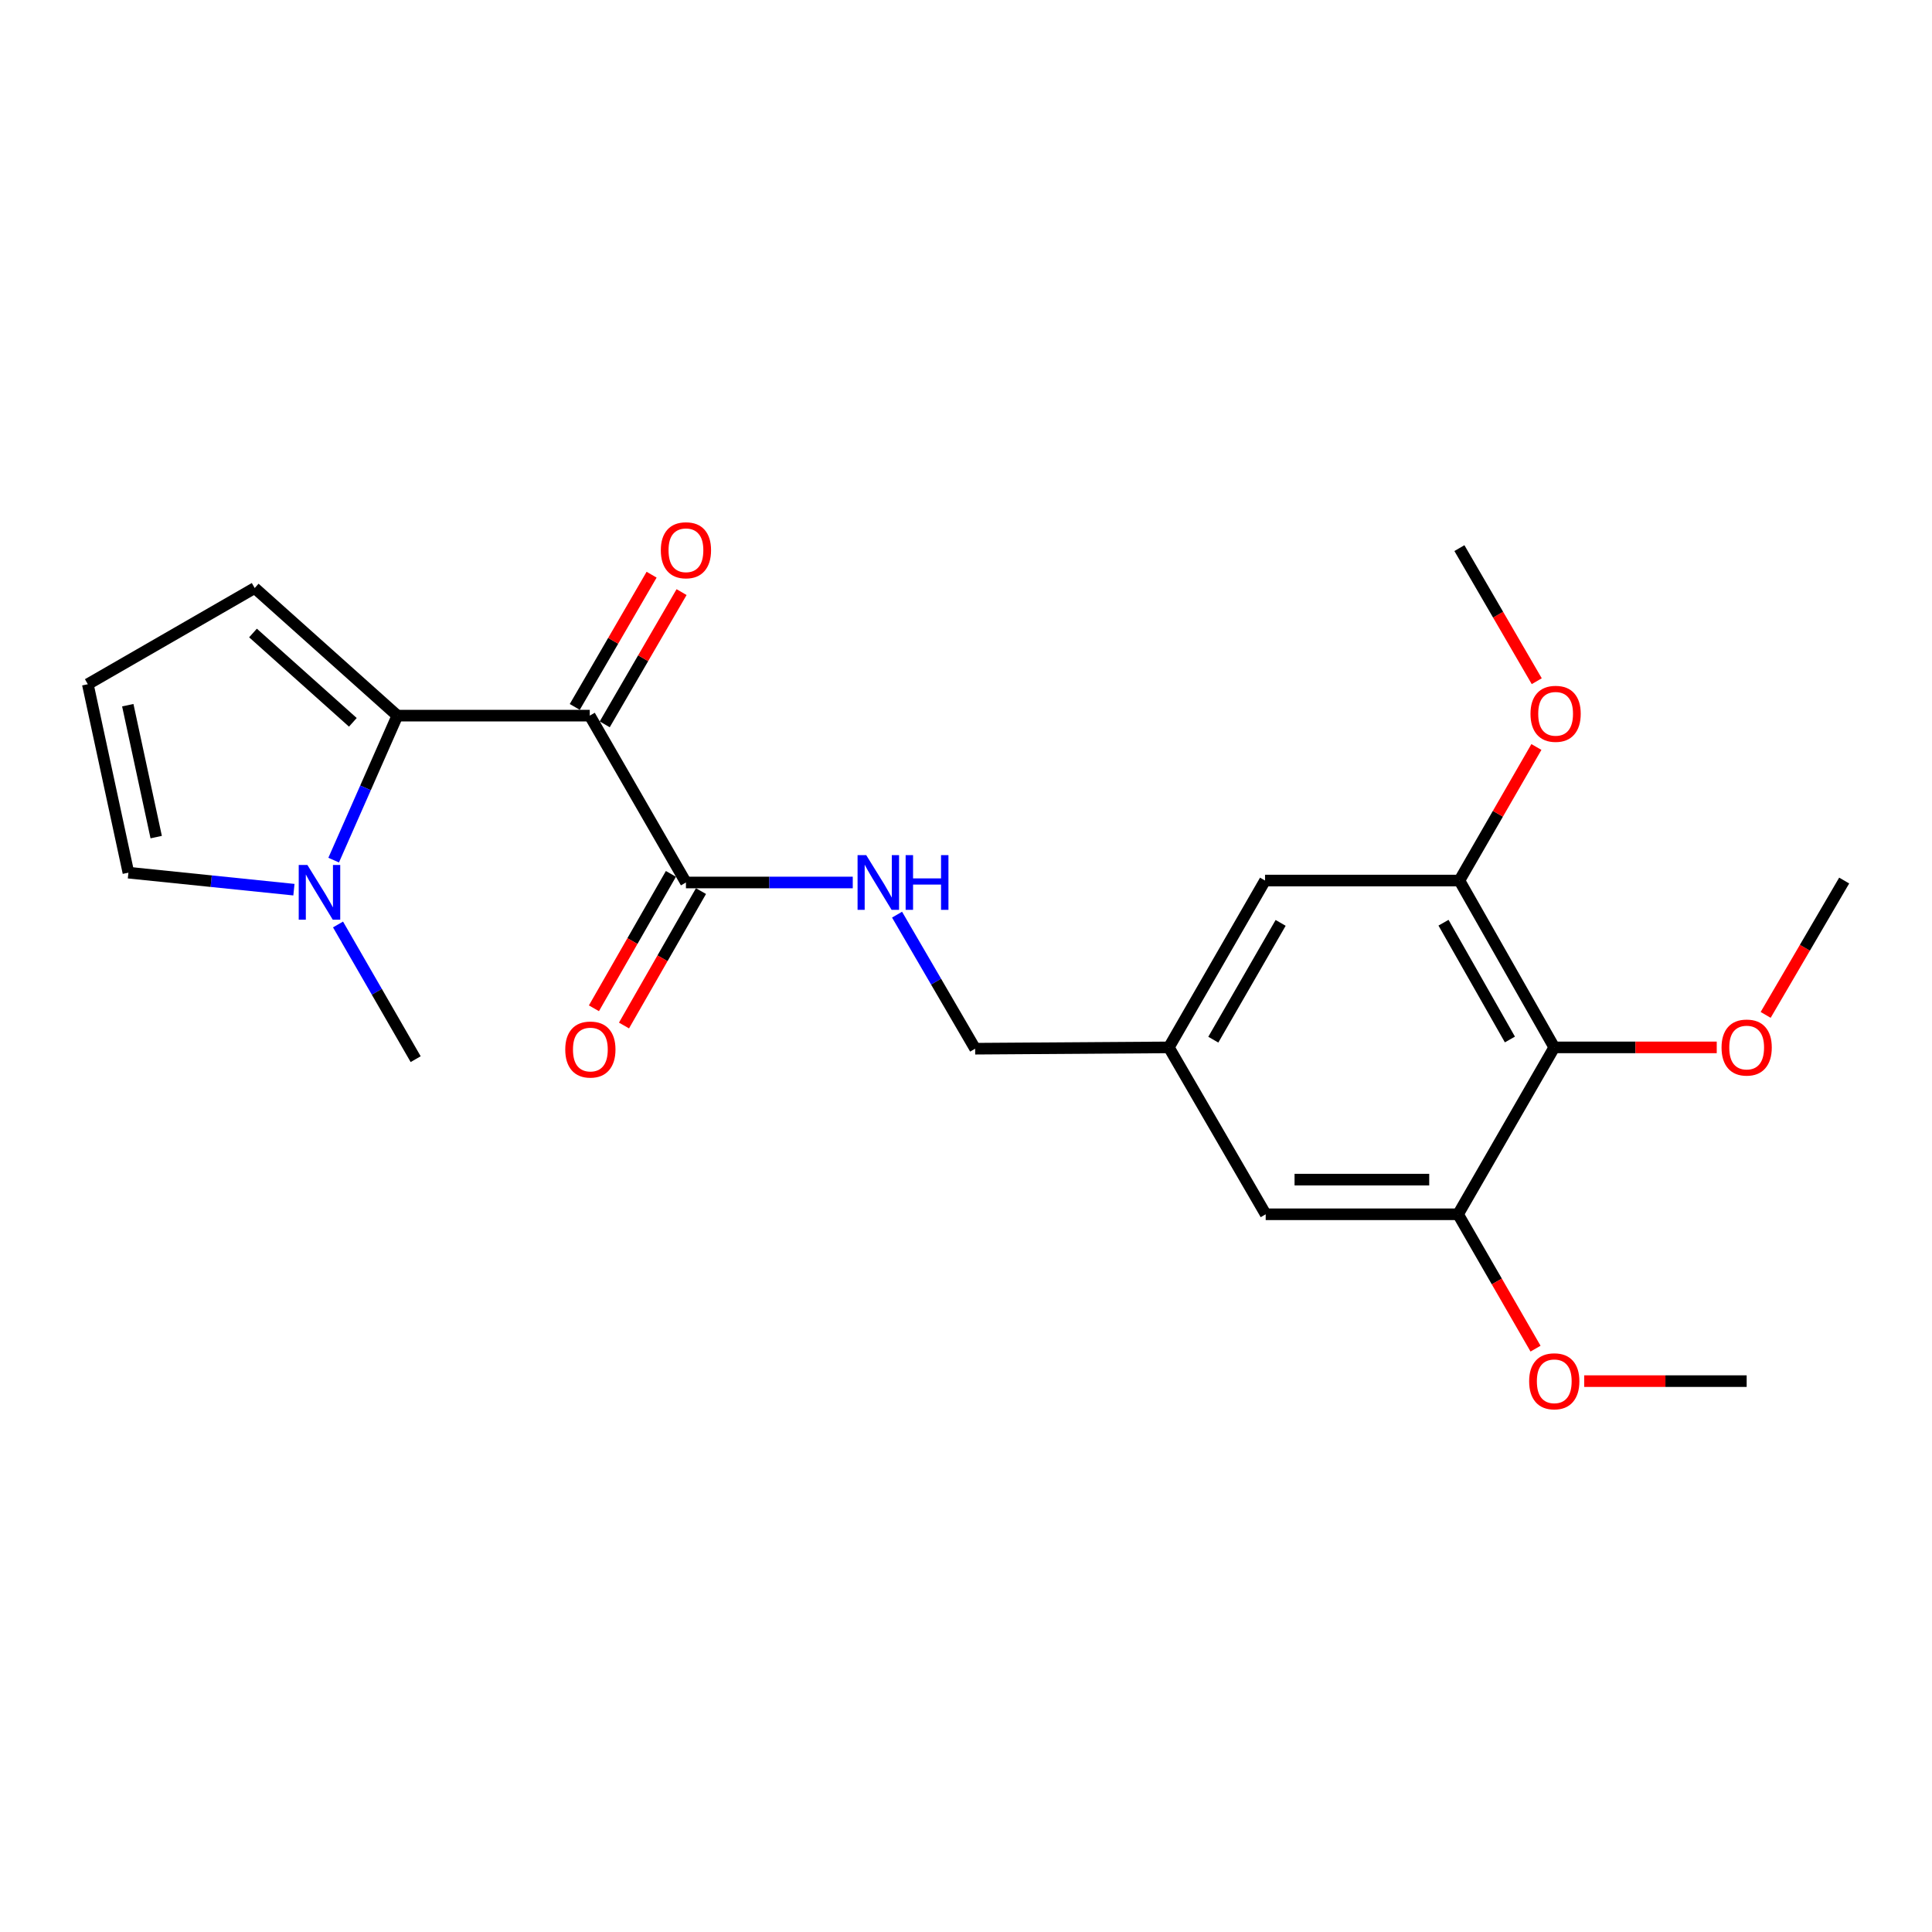 <?xml version='1.0' encoding='iso-8859-1'?>
<svg version='1.1' baseProfile='full'
              xmlns='http://www.w3.org/2000/svg'
                      xmlns:rdkit='http://www.rdkit.org/xml'
                      xmlns:xlink='http://www.w3.org/1999/xlink'
                  xml:space='preserve'
width='1000px' height='1000px' viewBox='0 0 1000 1000'>
<!-- END OF HEADER -->
<rect style='opacity:1.0;fill:#FFFFFF;stroke:none' width='1000' height='1000' x='0' y='0'> </rect>
<path class='bond-0' d='M 305.255,370.413 L 205.67,370.413' style='fill:none;fill-rule:evenodd;stroke:#000000;stroke-width:6px;stroke-linecap:butt;stroke-linejoin:miter;stroke-opacity:1' />
<path class='bond-2' d='M 305.255,370.413 L 355.042,456.774' style='fill:none;fill-rule:evenodd;stroke:#000000;stroke-width:6px;stroke-linecap:butt;stroke-linejoin:miter;stroke-opacity:1' />
<path class='bond-8' d='M 313.009,374.919 L 332.895,340.696' style='fill:none;fill-rule:evenodd;stroke:#000000;stroke-width:6px;stroke-linecap:butt;stroke-linejoin:miter;stroke-opacity:1' />
<path class='bond-8' d='M 332.895,340.696 L 352.781,306.474' style='fill:none;fill-rule:evenodd;stroke:#FF0000;stroke-width:6px;stroke-linecap:butt;stroke-linejoin:miter;stroke-opacity:1' />
<path class='bond-8' d='M 297.5,365.907 L 317.386,331.684' style='fill:none;fill-rule:evenodd;stroke:#000000;stroke-width:6px;stroke-linecap:butt;stroke-linejoin:miter;stroke-opacity:1' />
<path class='bond-8' d='M 317.386,331.684 L 337.271,297.461' style='fill:none;fill-rule:evenodd;stroke:#FF0000;stroke-width:6px;stroke-linecap:butt;stroke-linejoin:miter;stroke-opacity:1' />
<path class='bond-1' d='M 205.67,370.413 L 189.186,407.806' style='fill:none;fill-rule:evenodd;stroke:#000000;stroke-width:6px;stroke-linecap:butt;stroke-linejoin:miter;stroke-opacity:1' />
<path class='bond-1' d='M 189.186,407.806 L 172.703,445.198' style='fill:none;fill-rule:evenodd;stroke:#0000FF;stroke-width:6px;stroke-linecap:butt;stroke-linejoin:miter;stroke-opacity:1' />
<path class='bond-7' d='M 205.67,370.413 L 131.835,304.362' style='fill:none;fill-rule:evenodd;stroke:#000000;stroke-width:6px;stroke-linecap:butt;stroke-linejoin:miter;stroke-opacity:1' />
<path class='bond-7' d='M 182.635,373.875 L 130.951,327.639' style='fill:none;fill-rule:evenodd;stroke:#000000;stroke-width:6px;stroke-linecap:butt;stroke-linejoin:miter;stroke-opacity:1' />
<path class='bond-9' d='M 152.134,460.497 L 109.298,456.094' style='fill:none;fill-rule:evenodd;stroke:#0000FF;stroke-width:6px;stroke-linecap:butt;stroke-linejoin:miter;stroke-opacity:1' />
<path class='bond-9' d='M 109.298,456.094 L 66.462,451.692' style='fill:none;fill-rule:evenodd;stroke:#000000;stroke-width:6px;stroke-linecap:butt;stroke-linejoin:miter;stroke-opacity:1' />
<path class='bond-19' d='M 174.959,478.509 L 195.053,513.363' style='fill:none;fill-rule:evenodd;stroke:#0000FF;stroke-width:6px;stroke-linecap:butt;stroke-linejoin:miter;stroke-opacity:1' />
<path class='bond-19' d='M 195.053,513.363 L 215.147,548.217' style='fill:none;fill-rule:evenodd;stroke:#000000;stroke-width:6px;stroke-linecap:butt;stroke-linejoin:miter;stroke-opacity:1' />
<path class='bond-6' d='M 355.042,456.774 L 398.215,456.774' style='fill:none;fill-rule:evenodd;stroke:#000000;stroke-width:6px;stroke-linecap:butt;stroke-linejoin:miter;stroke-opacity:1' />
<path class='bond-6' d='M 398.215,456.774 L 441.388,456.774' style='fill:none;fill-rule:evenodd;stroke:#0000FF;stroke-width:6px;stroke-linecap:butt;stroke-linejoin:miter;stroke-opacity:1' />
<path class='bond-14' d='M 347.259,452.317 L 327.338,487.103' style='fill:none;fill-rule:evenodd;stroke:#000000;stroke-width:6px;stroke-linecap:butt;stroke-linejoin:miter;stroke-opacity:1' />
<path class='bond-14' d='M 327.338,487.103 L 307.416,521.889' style='fill:none;fill-rule:evenodd;stroke:#FF0000;stroke-width:6px;stroke-linecap:butt;stroke-linejoin:miter;stroke-opacity:1' />
<path class='bond-14' d='M 362.825,461.231 L 342.904,496.017' style='fill:none;fill-rule:evenodd;stroke:#000000;stroke-width:6px;stroke-linecap:butt;stroke-linejoin:miter;stroke-opacity:1' />
<path class='bond-14' d='M 342.904,496.017 L 322.982,530.803' style='fill:none;fill-rule:evenodd;stroke:#FF0000;stroke-width:6px;stroke-linecap:butt;stroke-linejoin:miter;stroke-opacity:1' />
<path class='bond-3' d='M 804.485,542.128 L 755.385,455.768' style='fill:none;fill-rule:evenodd;stroke:#000000;stroke-width:6px;stroke-linecap:butt;stroke-linejoin:miter;stroke-opacity:1' />
<path class='bond-3' d='M 781.527,538.04 L 747.157,477.587' style='fill:none;fill-rule:evenodd;stroke:#000000;stroke-width:6px;stroke-linecap:butt;stroke-linejoin:miter;stroke-opacity:1' />
<path class='bond-16' d='M 804.485,542.128 L 846.533,542.128' style='fill:none;fill-rule:evenodd;stroke:#000000;stroke-width:6px;stroke-linecap:butt;stroke-linejoin:miter;stroke-opacity:1' />
<path class='bond-16' d='M 846.533,542.128 L 888.581,542.128' style='fill:none;fill-rule:evenodd;stroke:#FF0000;stroke-width:6px;stroke-linecap:butt;stroke-linejoin:miter;stroke-opacity:1' />
<path class='bond-24' d='M 804.485,542.128 L 754.698,628.509' style='fill:none;fill-rule:evenodd;stroke:#000000;stroke-width:6px;stroke-linecap:butt;stroke-linejoin:miter;stroke-opacity:1' />
<path class='bond-4' d='M 755.385,455.768 L 654.784,455.768' style='fill:none;fill-rule:evenodd;stroke:#000000;stroke-width:6px;stroke-linecap:butt;stroke-linejoin:miter;stroke-opacity:1' />
<path class='bond-18' d='M 755.385,455.768 L 775.311,421.203' style='fill:none;fill-rule:evenodd;stroke:#000000;stroke-width:6px;stroke-linecap:butt;stroke-linejoin:miter;stroke-opacity:1' />
<path class='bond-18' d='M 775.311,421.203 L 795.237,386.639' style='fill:none;fill-rule:evenodd;stroke:#FF0000;stroke-width:6px;stroke-linecap:butt;stroke-linejoin:miter;stroke-opacity:1' />
<path class='bond-5' d='M 754.698,628.509 L 655.123,628.509' style='fill:none;fill-rule:evenodd;stroke:#000000;stroke-width:6px;stroke-linecap:butt;stroke-linejoin:miter;stroke-opacity:1' />
<path class='bond-5' d='M 739.761,610.571 L 670.059,610.571' style='fill:none;fill-rule:evenodd;stroke:#000000;stroke-width:6px;stroke-linecap:butt;stroke-linejoin:miter;stroke-opacity:1' />
<path class='bond-17' d='M 754.698,628.509 L 774.745,663.284' style='fill:none;fill-rule:evenodd;stroke:#000000;stroke-width:6px;stroke-linecap:butt;stroke-linejoin:miter;stroke-opacity:1' />
<path class='bond-17' d='M 774.745,663.284 L 794.793,698.058' style='fill:none;fill-rule:evenodd;stroke:#FF0000;stroke-width:6px;stroke-linecap:butt;stroke-linejoin:miter;stroke-opacity:1' />
<path class='bond-15' d='M 464.316,473.423 L 484.525,508.115' style='fill:none;fill-rule:evenodd;stroke:#0000FF;stroke-width:6px;stroke-linecap:butt;stroke-linejoin:miter;stroke-opacity:1' />
<path class='bond-15' d='M 484.525,508.115 L 504.734,542.806' style='fill:none;fill-rule:evenodd;stroke:#000000;stroke-width:6px;stroke-linecap:butt;stroke-linejoin:miter;stroke-opacity:1' />
<path class='bond-10' d='M 131.835,304.362 L 45.455,354.15' style='fill:none;fill-rule:evenodd;stroke:#000000;stroke-width:6px;stroke-linecap:butt;stroke-linejoin:miter;stroke-opacity:1' />
<path class='bond-23' d='M 66.462,451.692 L 45.455,354.15' style='fill:none;fill-rule:evenodd;stroke:#000000;stroke-width:6px;stroke-linecap:butt;stroke-linejoin:miter;stroke-opacity:1' />
<path class='bond-23' d='M 80.847,433.284 L 66.141,365.004' style='fill:none;fill-rule:evenodd;stroke:#000000;stroke-width:6px;stroke-linecap:butt;stroke-linejoin:miter;stroke-opacity:1' />
<path class='bond-11' d='M 655.123,628.509 L 604.996,542.128' style='fill:none;fill-rule:evenodd;stroke:#000000;stroke-width:6px;stroke-linecap:butt;stroke-linejoin:miter;stroke-opacity:1' />
<path class='bond-12' d='M 654.784,455.768 L 604.996,542.128' style='fill:none;fill-rule:evenodd;stroke:#000000;stroke-width:6px;stroke-linecap:butt;stroke-linejoin:miter;stroke-opacity:1' />
<path class='bond-12' d='M 662.856,477.681 L 628.005,538.133' style='fill:none;fill-rule:evenodd;stroke:#000000;stroke-width:6px;stroke-linecap:butt;stroke-linejoin:miter;stroke-opacity:1' />
<path class='bond-13' d='M 604.996,542.128 L 504.734,542.806' style='fill:none;fill-rule:evenodd;stroke:#000000;stroke-width:6px;stroke-linecap:butt;stroke-linejoin:miter;stroke-opacity:1' />
<path class='bond-20' d='M 913.901,525.308 L 934.223,490.538' style='fill:none;fill-rule:evenodd;stroke:#FF0000;stroke-width:6px;stroke-linecap:butt;stroke-linejoin:miter;stroke-opacity:1' />
<path class='bond-20' d='M 934.223,490.538 L 954.545,455.768' style='fill:none;fill-rule:evenodd;stroke:#000000;stroke-width:6px;stroke-linecap:butt;stroke-linejoin:miter;stroke-opacity:1' />
<path class='bond-21' d='M 819.975,714.87 L 862.023,714.87' style='fill:none;fill-rule:evenodd;stroke:#FF0000;stroke-width:6px;stroke-linecap:butt;stroke-linejoin:miter;stroke-opacity:1' />
<path class='bond-21' d='M 862.023,714.87 L 904.07,714.87' style='fill:none;fill-rule:evenodd;stroke:#000000;stroke-width:6px;stroke-linecap:butt;stroke-linejoin:miter;stroke-opacity:1' />
<path class='bond-22' d='M 795.42,352.589 L 775.403,318.146' style='fill:none;fill-rule:evenodd;stroke:#FF0000;stroke-width:6px;stroke-linecap:butt;stroke-linejoin:miter;stroke-opacity:1' />
<path class='bond-22' d='M 775.403,318.146 L 755.385,283.704' style='fill:none;fill-rule:evenodd;stroke:#000000;stroke-width:6px;stroke-linecap:butt;stroke-linejoin:miter;stroke-opacity:1' />
<path  class='atom-2' d='M 159.099 447.696
L 168.379 462.696
Q 169.299 464.176, 170.779 466.856
Q 172.259 469.536, 172.339 469.696
L 172.339 447.696
L 176.099 447.696
L 176.099 476.016
L 172.219 476.016
L 162.259 459.616
Q 161.099 457.696, 159.859 455.496
Q 158.659 453.296, 158.299 452.616
L 158.299 476.016
L 154.619 476.016
L 154.619 447.696
L 159.099 447.696
' fill='#0000FF'/>
<path  class='atom-7' d='M 448.357 442.614
L 457.637 457.614
Q 458.557 459.094, 460.037 461.774
Q 461.517 464.454, 461.597 464.614
L 461.597 442.614
L 465.357 442.614
L 465.357 470.934
L 461.477 470.934
L 451.517 454.534
Q 450.357 452.614, 449.117 450.414
Q 447.917 448.214, 447.557 447.534
L 447.557 470.934
L 443.877 470.934
L 443.877 442.614
L 448.357 442.614
' fill='#0000FF'/>
<path  class='atom-7' d='M 468.757 442.614
L 472.597 442.614
L 472.597 454.654
L 487.077 454.654
L 487.077 442.614
L 490.917 442.614
L 490.917 470.934
L 487.077 470.934
L 487.077 457.854
L 472.597 457.854
L 472.597 470.934
L 468.757 470.934
L 468.757 442.614
' fill='#0000FF'/>
<path  class='atom-9' d='M 342.042 284.81
Q 342.042 278.01, 345.402 274.21
Q 348.762 270.41, 355.042 270.41
Q 361.322 270.41, 364.682 274.21
Q 368.042 278.01, 368.042 284.81
Q 368.042 291.69, 364.642 295.61
Q 361.242 299.49, 355.042 299.49
Q 348.802 299.49, 345.402 295.61
Q 342.042 291.73, 342.042 284.81
M 355.042 296.29
Q 359.362 296.29, 361.682 293.41
Q 364.042 290.49, 364.042 284.81
Q 364.042 279.25, 361.682 276.45
Q 359.362 273.61, 355.042 273.61
Q 350.722 273.61, 348.362 276.41
Q 346.042 279.21, 346.042 284.81
Q 346.042 290.53, 348.362 293.41
Q 350.722 296.29, 355.042 296.29
' fill='#FF0000'/>
<path  class='atom-15' d='M 292.573 543.235
Q 292.573 536.435, 295.933 532.635
Q 299.293 528.835, 305.573 528.835
Q 311.853 528.835, 315.213 532.635
Q 318.573 536.435, 318.573 543.235
Q 318.573 550.115, 315.173 554.035
Q 311.773 557.915, 305.573 557.915
Q 299.333 557.915, 295.933 554.035
Q 292.573 550.155, 292.573 543.235
M 305.573 554.715
Q 309.893 554.715, 312.213 551.835
Q 314.573 548.915, 314.573 543.235
Q 314.573 537.675, 312.213 534.875
Q 309.893 532.035, 305.573 532.035
Q 301.253 532.035, 298.893 534.835
Q 296.573 537.635, 296.573 543.235
Q 296.573 548.955, 298.893 551.835
Q 301.253 554.715, 305.573 554.715
' fill='#FF0000'/>
<path  class='atom-17' d='M 891.07 542.208
Q 891.07 535.408, 894.43 531.608
Q 897.79 527.808, 904.07 527.808
Q 910.35 527.808, 913.71 531.608
Q 917.07 535.408, 917.07 542.208
Q 917.07 549.088, 913.67 553.008
Q 910.27 556.888, 904.07 556.888
Q 897.83 556.888, 894.43 553.008
Q 891.07 549.128, 891.07 542.208
M 904.07 553.688
Q 908.39 553.688, 910.71 550.808
Q 913.07 547.888, 913.07 542.208
Q 913.07 536.648, 910.71 533.848
Q 908.39 531.008, 904.07 531.008
Q 899.75 531.008, 897.39 533.808
Q 895.07 536.608, 895.07 542.208
Q 895.07 547.928, 897.39 550.808
Q 899.75 553.688, 904.07 553.688
' fill='#FF0000'/>
<path  class='atom-18' d='M 791.485 714.95
Q 791.485 708.15, 794.845 704.35
Q 798.205 700.55, 804.485 700.55
Q 810.765 700.55, 814.125 704.35
Q 817.485 708.15, 817.485 714.95
Q 817.485 721.83, 814.085 725.75
Q 810.685 729.63, 804.485 729.63
Q 798.245 729.63, 794.845 725.75
Q 791.485 721.87, 791.485 714.95
M 804.485 726.43
Q 808.805 726.43, 811.125 723.55
Q 813.485 720.63, 813.485 714.95
Q 813.485 709.39, 811.125 706.59
Q 808.805 703.75, 804.485 703.75
Q 800.165 703.75, 797.805 706.55
Q 795.485 709.35, 795.485 714.95
Q 795.485 720.67, 797.805 723.55
Q 800.165 726.43, 804.485 726.43
' fill='#FF0000'/>
<path  class='atom-19' d='M 792.183 369.467
Q 792.183 362.667, 795.543 358.867
Q 798.903 355.067, 805.183 355.067
Q 811.463 355.067, 814.823 358.867
Q 818.183 362.667, 818.183 369.467
Q 818.183 376.347, 814.783 380.267
Q 811.383 384.147, 805.183 384.147
Q 798.943 384.147, 795.543 380.267
Q 792.183 376.387, 792.183 369.467
M 805.183 380.947
Q 809.503 380.947, 811.823 378.067
Q 814.183 375.147, 814.183 369.467
Q 814.183 363.907, 811.823 361.107
Q 809.503 358.267, 805.183 358.267
Q 800.863 358.267, 798.503 361.067
Q 796.183 363.867, 796.183 369.467
Q 796.183 375.187, 798.503 378.067
Q 800.863 380.947, 805.183 380.947
' fill='#FF0000'/>
</svg>
